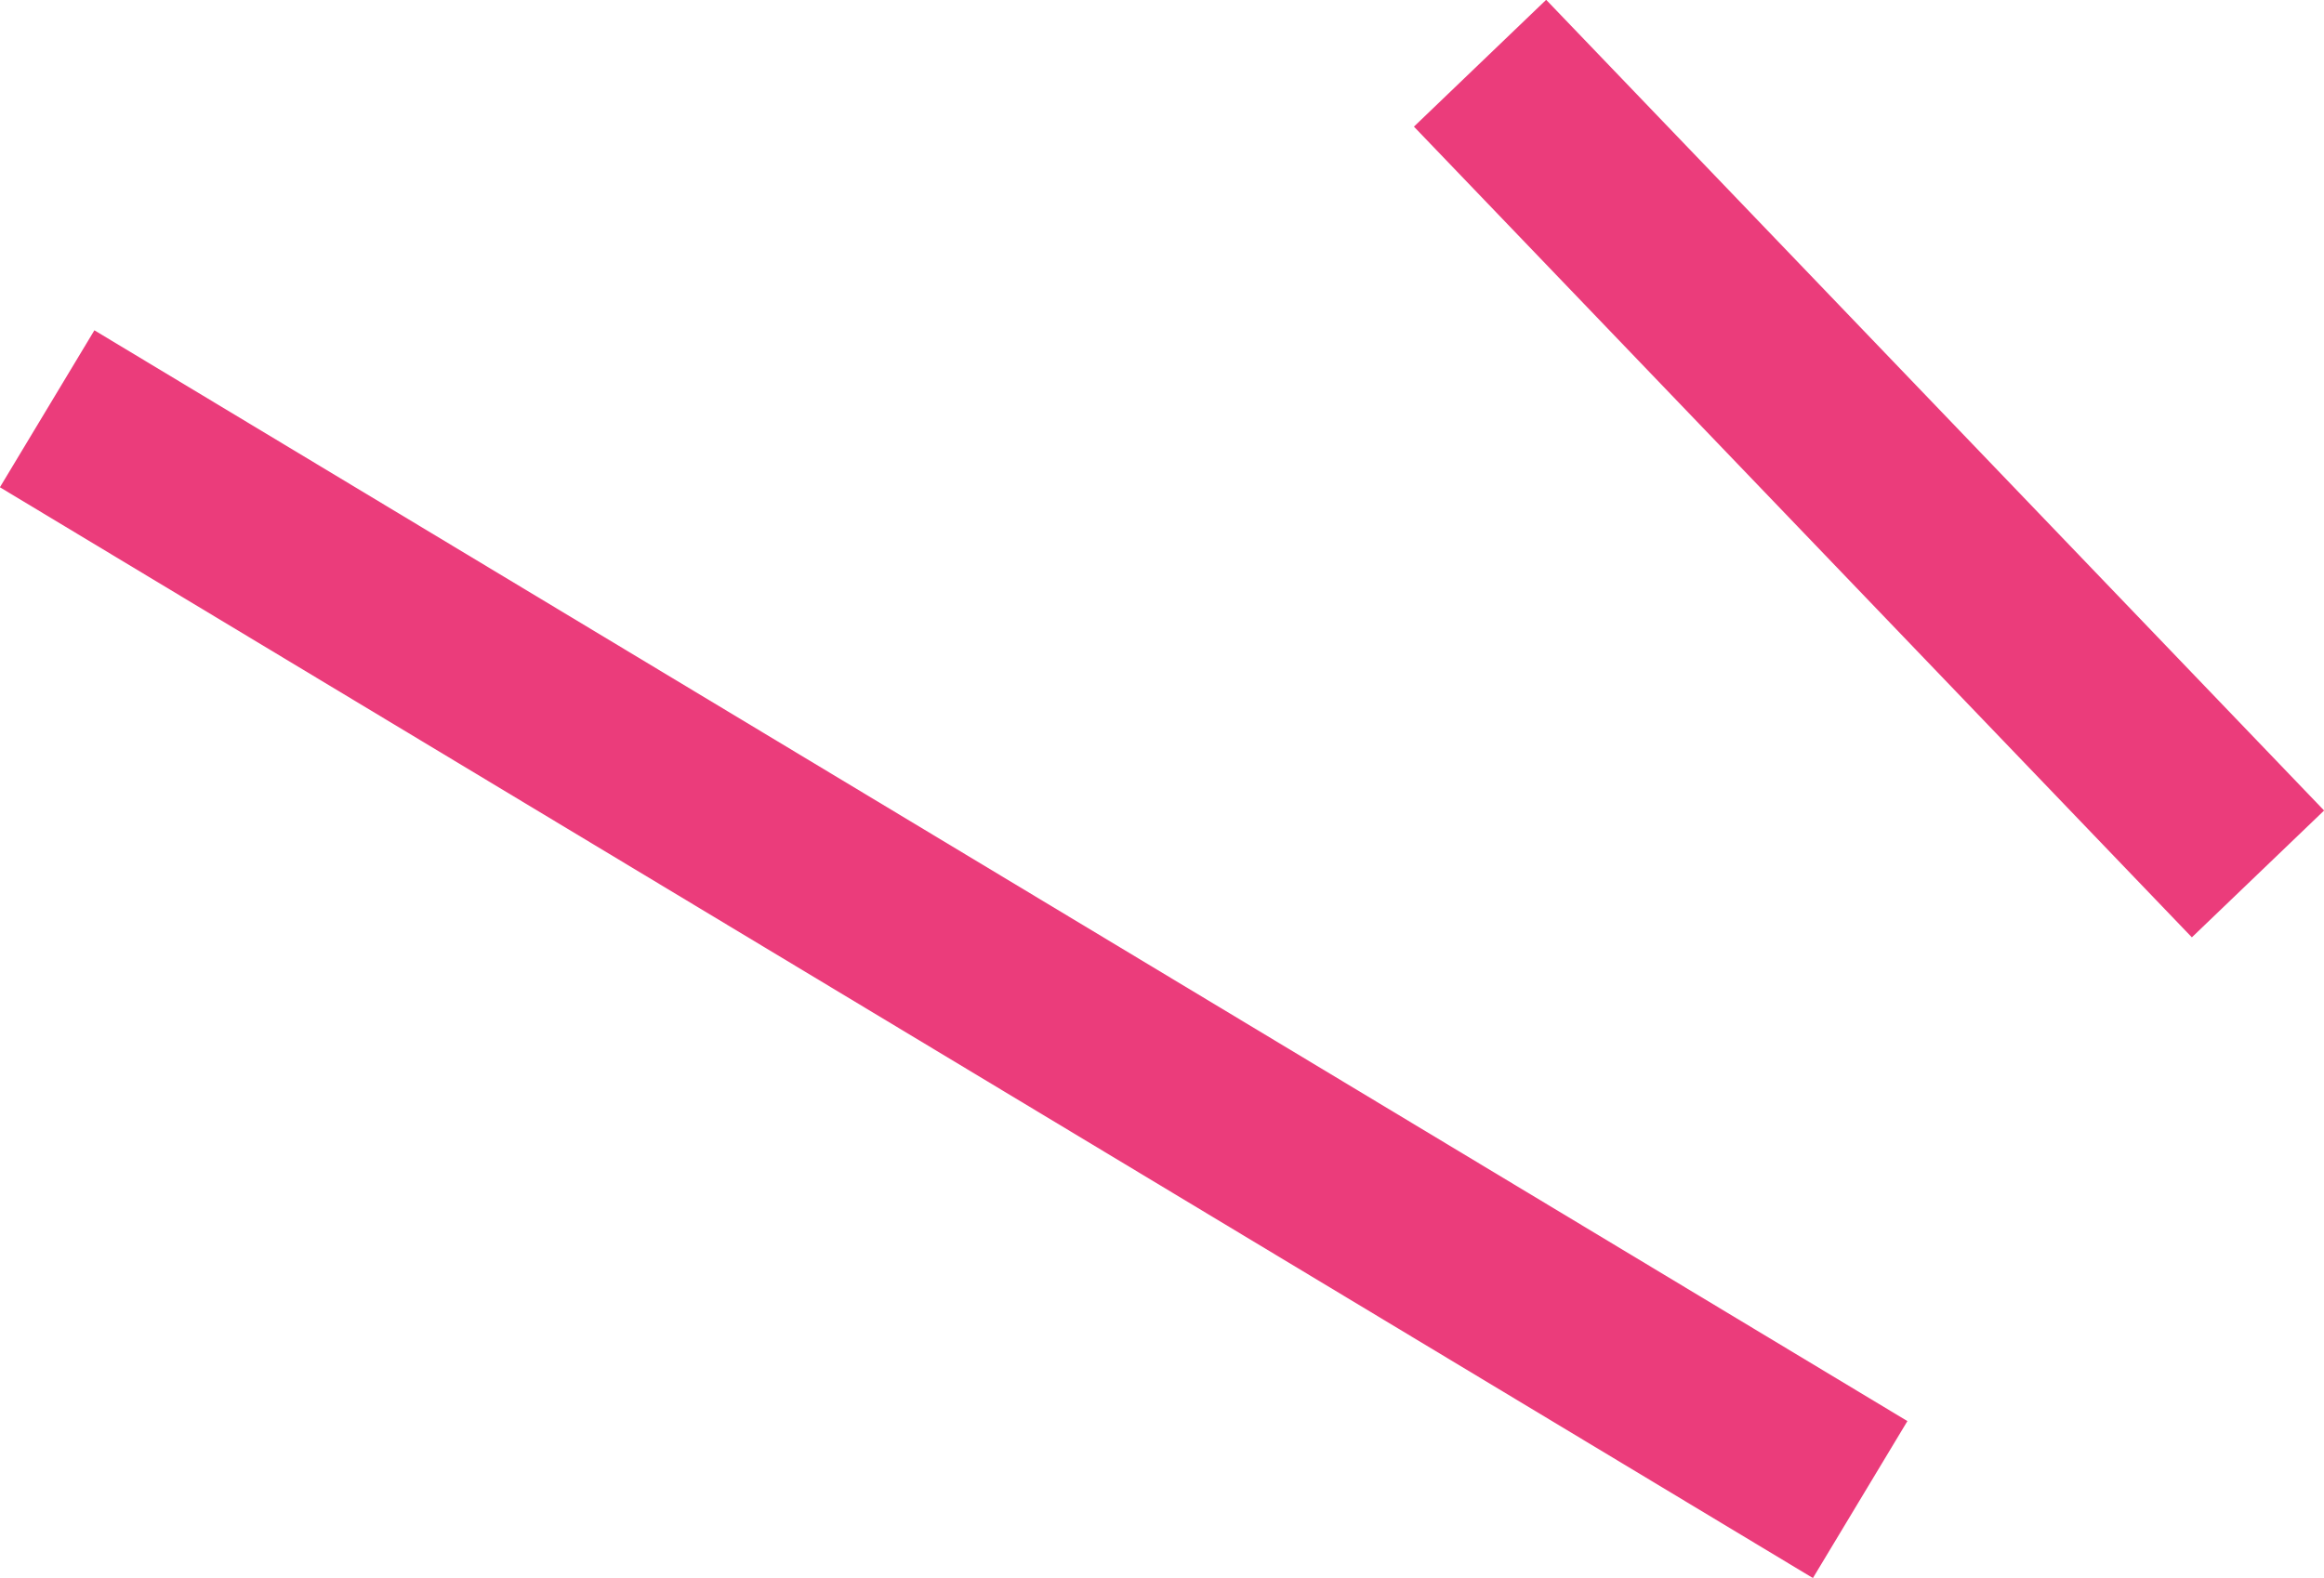 <?xml version="1.0" encoding="UTF-8"?><svg id="_レイヤー_2" xmlns="http://www.w3.org/2000/svg" viewBox="0 0 50.73 34.46"><defs><style>.cls-1{fill:#eb3c7b;}</style></defs><g id="txt"><rect class="cls-1" x="38.8" y="-2.03" width="4" height="24.53" transform="translate(4.27 31.09) rotate(-43.81)"/><rect class="cls-1" x="18.82" y="-2.26" width="4" height="46.19" transform="translate(-7.77 27.93) rotate(-58.96)"/></g></svg>